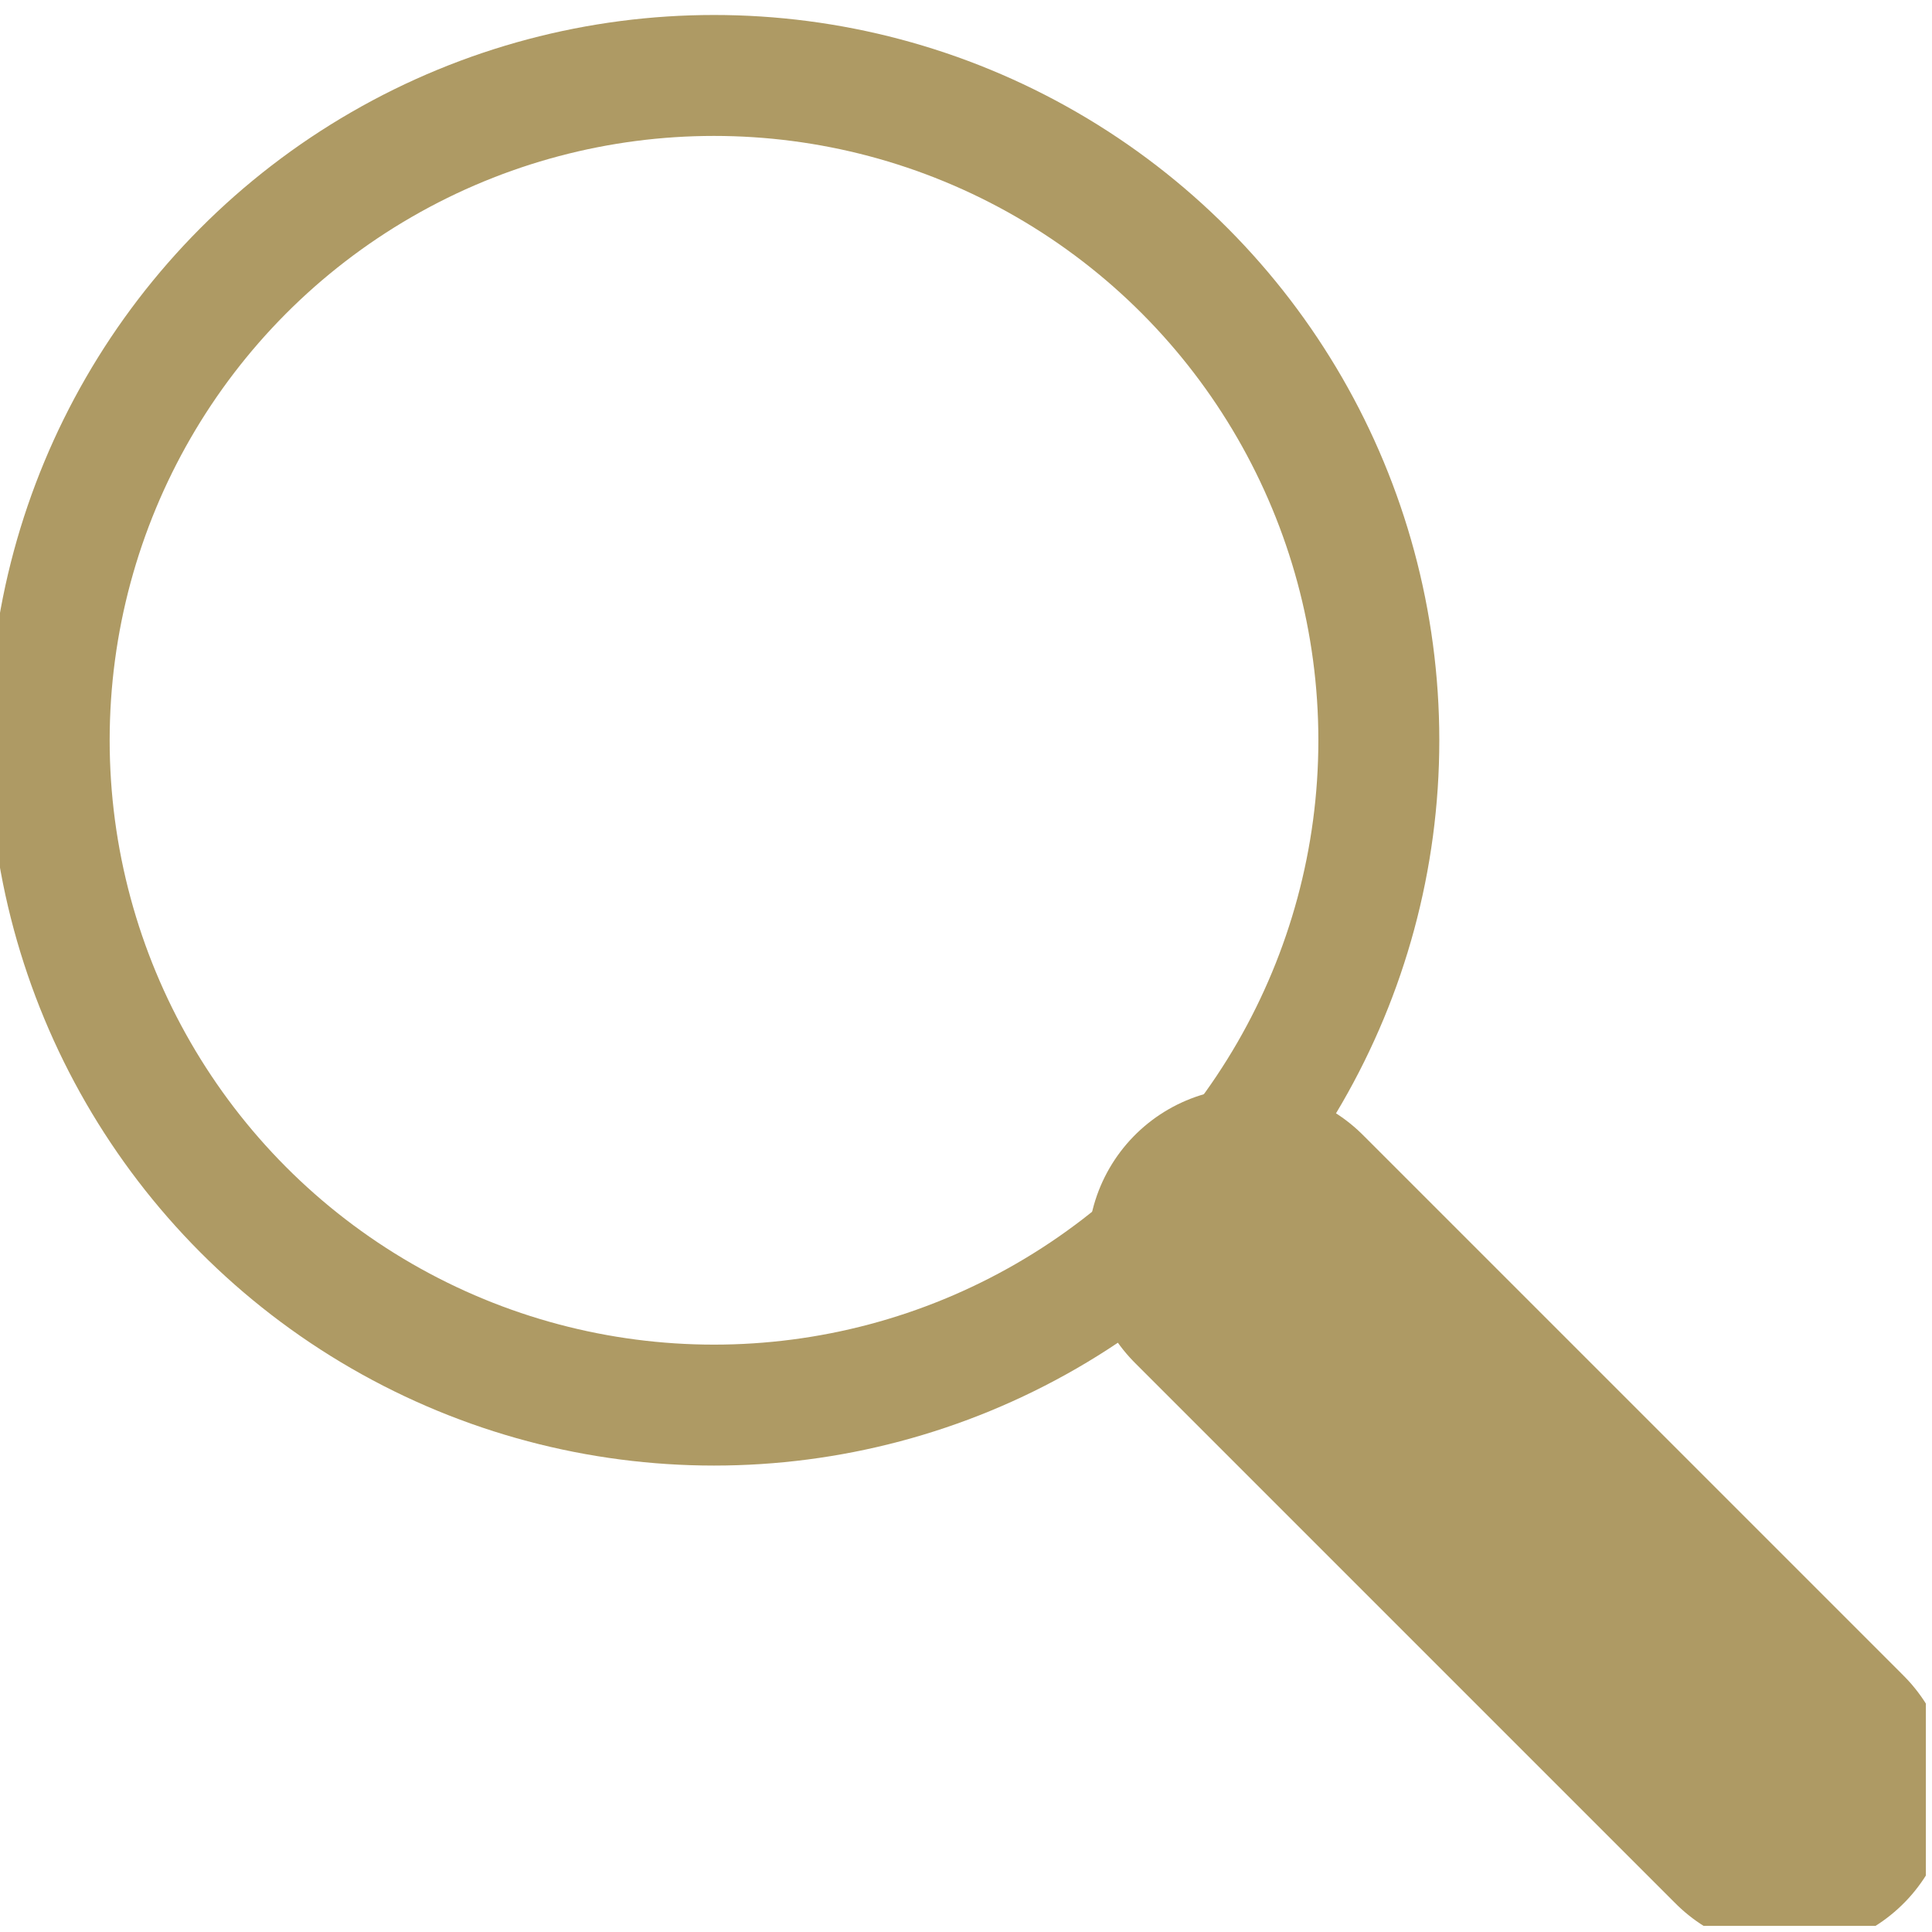 <svg data-name="Ebene 1" version="1.1" viewBox="0 0 15 15" xmlns="http://www.w3.org/2000/svg">
<defs>
<style>.cls-1,.cls-3,.cls-4{fill:none;}.cls-2{clip-path:url(#clip-path);}.cls-3,.cls-4{stroke:#ae9a64;}.cls-3{stroke-width:9.68px;}.cls-4{stroke-linecap:round;stroke-width:25.8px;}</style>
<clipPath id="clip-path" transform="translate(-26.86 -31.03)">
<rect class="cls-1" x="26.86" y="31.03" width="183.9" height="183.9" fill="none"/>
</clipPath>
</defs>
<title>Lupe</title>
<g class="cls-2" transform="matrix(.097 0 0 .097 -2.886 -2.886)" clip-path="url(#clip-path)" fill="none" stroke="#ae9a64">
<circle class="cls-3" cx="86.903" cy="89.005" r="53.213" stroke-width="7.986px"/>
<line class="cls-4" x1="129.72" x2="172.99" y1="129.72" y2="172.99" stroke-linecap="round" stroke-width="21.865px"/>
</g>
</svg>
